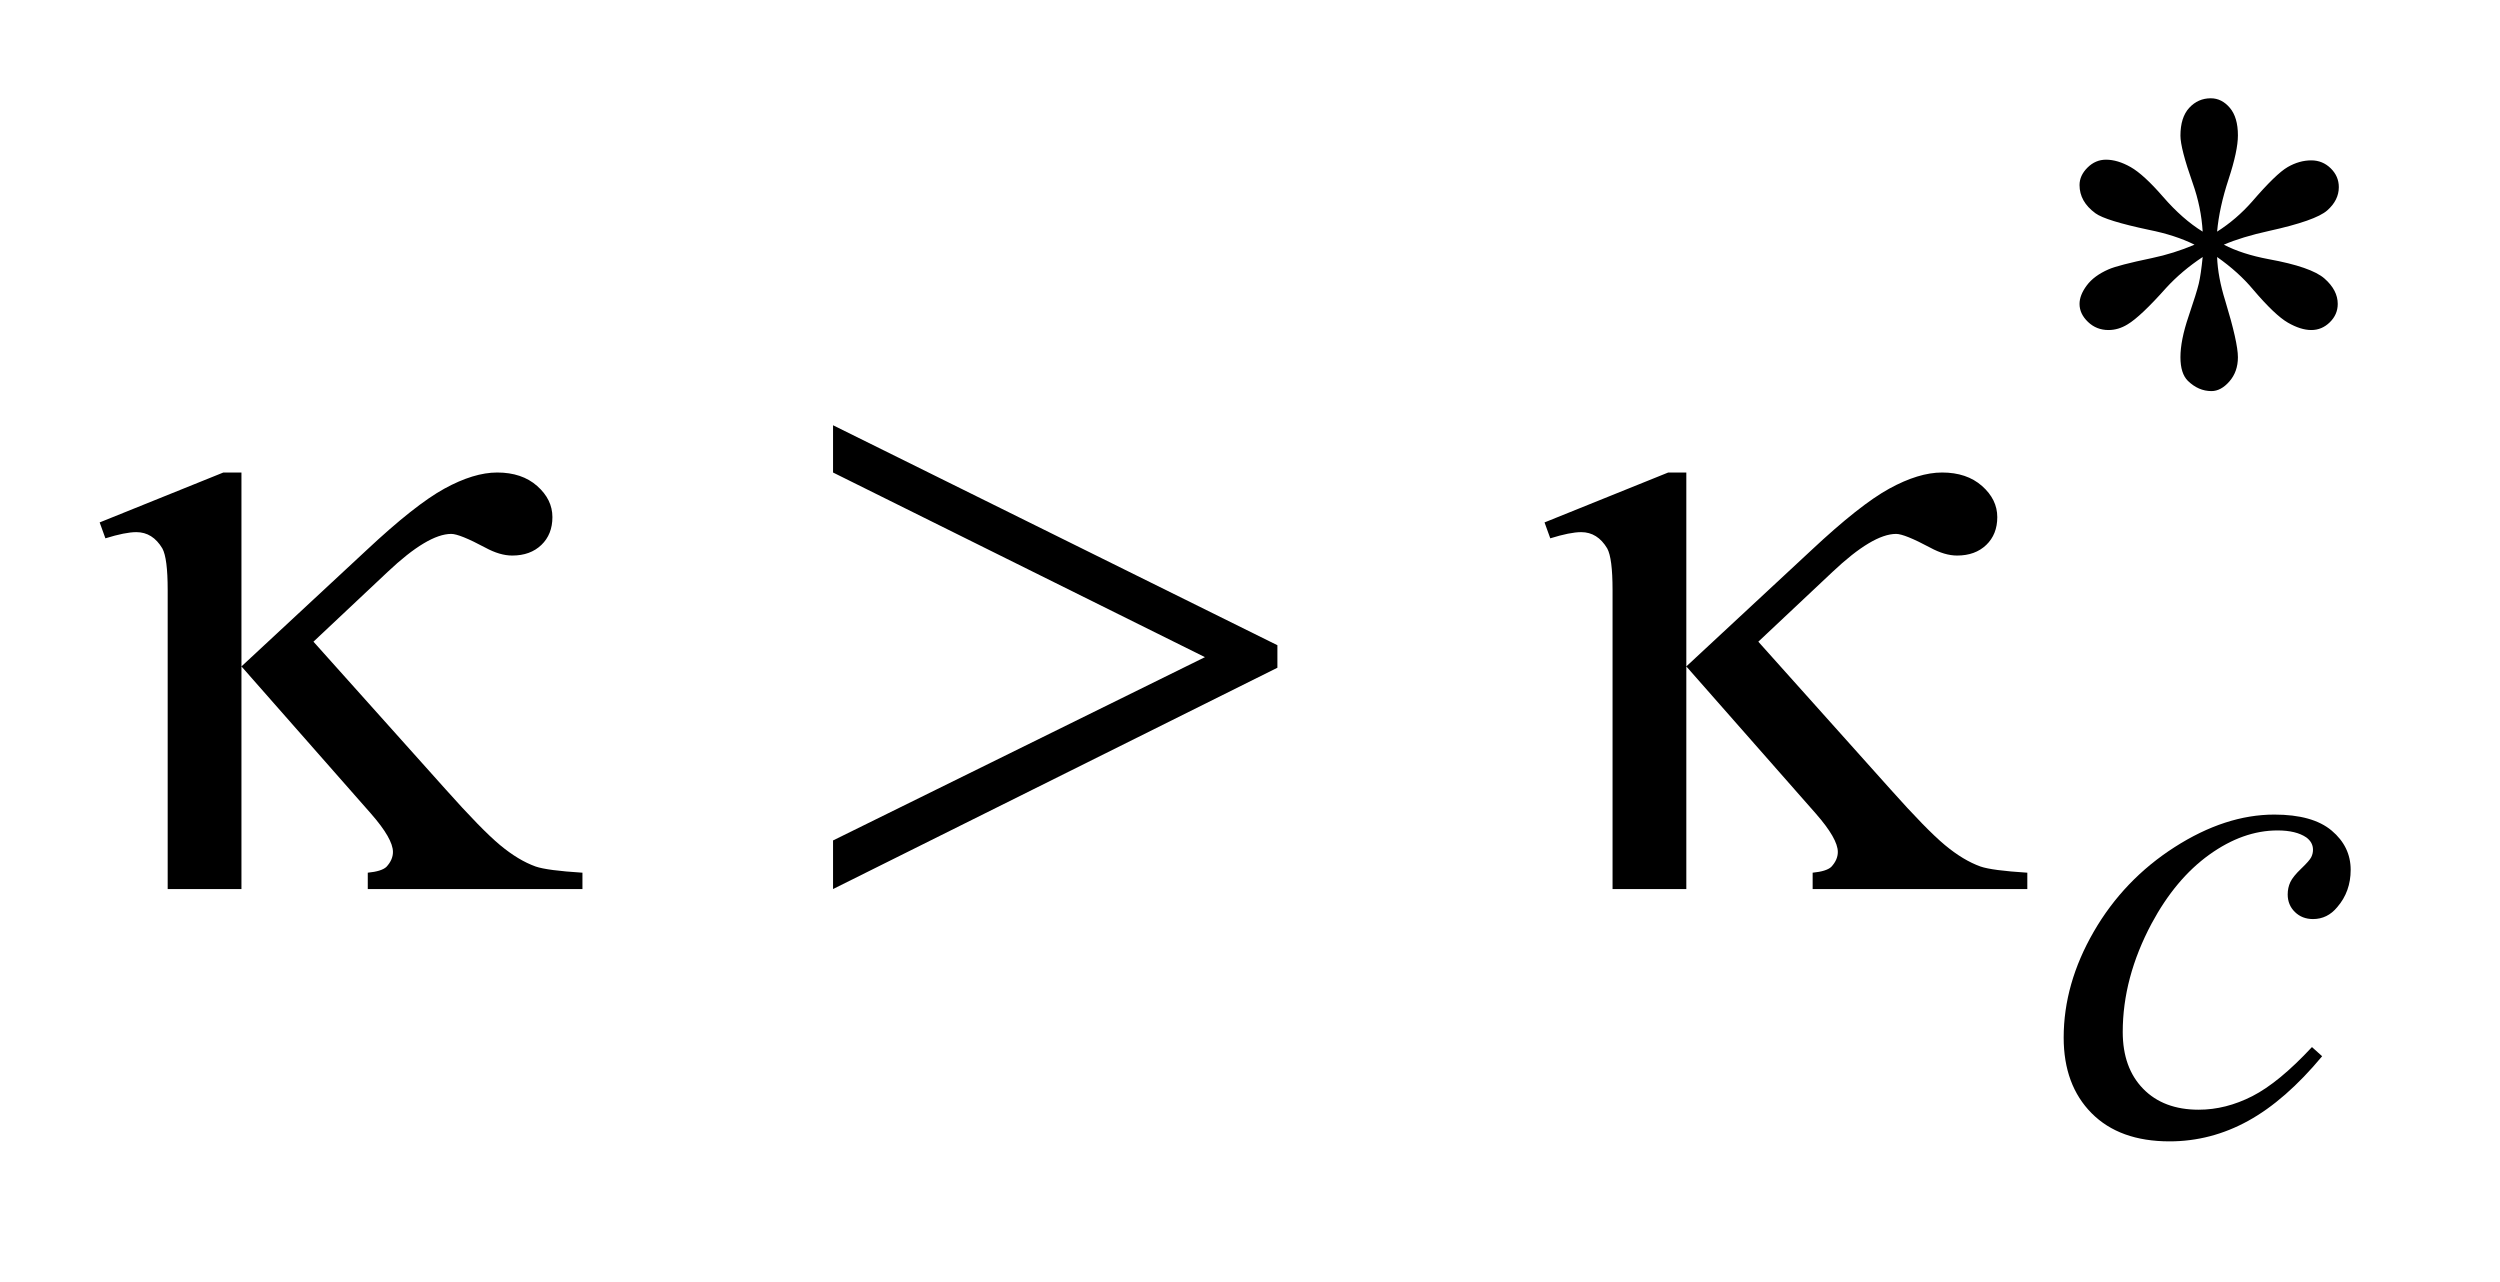 <?xml version="1.0" encoding="UTF-8"?>
<!DOCTYPE svg PUBLIC '-//W3C//DTD SVG 1.0//EN'
          'http://www.w3.org/TR/2001/REC-SVG-20010904/DTD/svg10.dtd'>
<svg stroke-dasharray="none" shape-rendering="auto" xmlns="http://www.w3.org/2000/svg" font-family="'Dialog'" text-rendering="auto" width="39" fill-opacity="1" color-interpolation="auto" color-rendering="auto" preserveAspectRatio="xMidYMid meet" font-size="12px" viewBox="0 0 39 20" fill="black" xmlns:xlink="http://www.w3.org/1999/xlink" stroke="black" image-rendering="auto" stroke-miterlimit="10" stroke-linecap="square" stroke-linejoin="miter" font-style="normal" stroke-width="1" height="20" stroke-dashoffset="0" font-weight="normal" stroke-opacity="1"
><!--Generated by the Batik Graphics2D SVG Generator--><defs id="genericDefs"
  /><g
  ><defs id="defs1"
    ><clipPath clipPathUnits="userSpaceOnUse" id="clipPath1"
      ><path d="M1.096 3.139 L25.6 3.139 L25.6 15.576 L1.096 15.576 L1.096 3.139 Z"
      /></clipPath
      ><clipPath clipPathUnits="userSpaceOnUse" id="clipPath2"
      ><path d="M35.004 100.301 L35.004 497.652 L817.886 497.652 L817.886 100.301 Z"
      /></clipPath
    ></defs
    ><g transform="scale(1.576,1.576) translate(-1.096,-3.139) matrix(0.031,0,0,0.031,0,0)"
    ><path d="M776.828 438.516 Q765.156 452.562 753.25 459.133 Q741.344 465.703 728.094 465.703 Q712.141 465.703 703.219 456.711 Q694.297 447.719 694.297 432.562 Q694.297 415.375 703.898 398.758 Q713.5 382.141 729.727 371.75 Q745.953 361.359 761.562 361.359 Q773.797 361.359 779.867 366.469 Q785.938 371.578 785.938 379 Q785.938 385.953 781.656 390.906 Q778.516 394.719 773.906 394.719 Q770.438 394.719 768.133 392.469 Q765.828 390.219 765.828 386.859 Q765.828 384.719 766.672 382.922 Q767.516 381.125 770.156 378.602 Q772.797 376.078 773.352 374.953 Q773.906 373.828 773.906 372.594 Q773.906 370.234 771.781 368.656 Q768.516 366.422 762.578 366.422 Q751.562 366.422 740.781 374.172 Q730 381.922 722.359 396.172 Q713.156 413.469 713.156 430.766 Q713.156 442.219 719.672 448.906 Q726.188 455.594 737.422 455.594 Q746.062 455.594 754.539 451.266 Q763.016 446.938 773.578 435.594 L776.828 438.516 Z" stroke="none" clip-path="url(#clipPath2)"
    /></g
    ><g transform="matrix(0.049,0,0,0.049,-1.726,-4.947)"
    ><path d="M736.484 174.703 Q736.031 166.953 733.328 159.312 Q729.406 148.203 729.406 144.156 Q729.406 138.312 732.211 135.281 Q735.016 132.25 739.062 132.25 Q742.547 132.25 745.125 135.281 Q747.703 138.312 747.703 144.047 Q747.703 148.984 744.727 158.023 Q741.75 167.062 741.078 174.703 Q747.266 170.766 752.203 165.156 Q759.844 156.281 763.547 154.148 Q767.25 152.016 771.062 152.016 Q774.656 152.016 777.242 154.539 Q779.828 157.062 779.828 160.547 Q779.828 164.703 776.125 167.961 Q772.422 171.219 757.594 174.484 Q748.938 176.391 743.219 178.859 Q749.062 181.891 757.484 183.469 Q771.062 185.938 775.273 189.641 Q779.484 193.344 779.484 197.719 Q779.484 201.094 776.961 203.562 Q774.438 206.031 771.062 206.031 Q767.703 206.031 763.602 203.672 Q759.5 201.312 752.531 193.125 Q747.938 187.609 741.078 182.781 Q741.312 189.188 743.672 196.719 Q747.703 209.969 747.703 214.688 Q747.703 219.281 745.008 222.375 Q742.312 225.469 739.281 225.469 Q735.125 225.469 731.766 222.203 Q729.406 219.844 729.406 214.688 Q729.406 209.297 731.984 201.711 Q734.562 194.125 735.242 191.266 Q735.922 188.406 736.484 182.781 Q729.859 187.172 724.906 192.562 Q716.719 201.766 712.562 204.234 Q709.641 206.031 706.5 206.031 Q702.672 206.031 699.977 203.453 Q697.281 200.875 697.281 197.719 Q697.281 194.922 699.586 191.828 Q701.891 188.734 706.5 186.719 Q709.531 185.375 720.312 183.125 Q727.266 181.672 733.891 178.859 Q727.828 175.828 719.406 174.141 Q705.594 171.219 702.344 168.859 Q697.281 165.156 697.281 159.875 Q697.281 156.844 699.812 154.32 Q702.344 151.797 705.703 151.797 Q709.406 151.797 713.562 154.156 Q717.719 156.516 723.898 163.641 Q730.078 170.766 736.484 174.703 Z" stroke="none" clip-path="url(#clipPath2)"
    /></g
    ><g transform="matrix(0.049,0,0,0.049,-1.726,-4.947)"
    ><path d="M112.094 251.391 L112.094 313.125 L151.891 276.141 Q167.359 261.656 176.711 256.523 Q186.062 251.391 193.516 251.391 Q201.391 251.391 206.242 255.68 Q211.094 259.969 211.094 265.594 Q211.094 271.078 207.578 274.453 Q204.062 277.828 198.297 277.828 Q194.359 277.828 189.719 275.297 Q181.562 270.938 178.891 270.938 Q171.438 270.938 158.641 283.031 L135.016 305.25 L177.062 352.219 Q188.594 365.156 194.43 370.008 Q200.266 374.859 205.75 376.828 Q209.406 378.094 220.656 378.797 L220.656 384 L152.312 384 L152.312 378.797 Q156.672 378.375 158.219 376.969 Q160.328 374.719 160.328 372.188 Q160.328 367.969 153.297 359.953 L112.094 313.125 L112.094 384 L88.609 384 L88.609 288.797 Q88.609 278.672 86.922 275.578 Q83.828 270.375 78.625 270.375 Q75.109 270.375 68.781 272.344 L66.953 267.281 L106.328 251.391 L112.094 251.391 ZM300.438 384 L300.438 368.531 L418.844 310.172 L300.438 251.391 L300.438 236.344 L441.906 306.375 L441.906 313.547 L300.438 384 ZM572.094 251.391 L572.094 313.125 L611.891 276.141 Q627.359 261.656 636.711 256.523 Q646.062 251.391 653.516 251.391 Q661.391 251.391 666.242 255.68 Q671.094 259.969 671.094 265.594 Q671.094 271.078 667.578 274.453 Q664.062 277.828 658.297 277.828 Q654.359 277.828 649.719 275.297 Q641.562 270.938 638.891 270.938 Q631.438 270.938 618.641 283.031 L595.016 305.25 L637.062 352.219 Q648.594 365.156 654.43 370.008 Q660.266 374.859 665.75 376.828 Q669.406 378.094 680.656 378.797 L680.656 384 L612.312 384 L612.312 378.797 Q616.672 378.375 618.219 376.969 Q620.328 374.719 620.328 372.188 Q620.328 367.969 613.297 359.953 L572.094 313.125 L572.094 384 L548.609 384 L548.609 288.797 Q548.609 278.672 546.922 275.578 Q543.828 270.375 538.625 270.375 Q535.109 270.375 528.781 272.344 L526.953 267.281 L566.328 251.391 L572.094 251.391 Z" stroke="none" clip-path="url(#clipPath2)"
    /></g
  ></g
></svg
>
